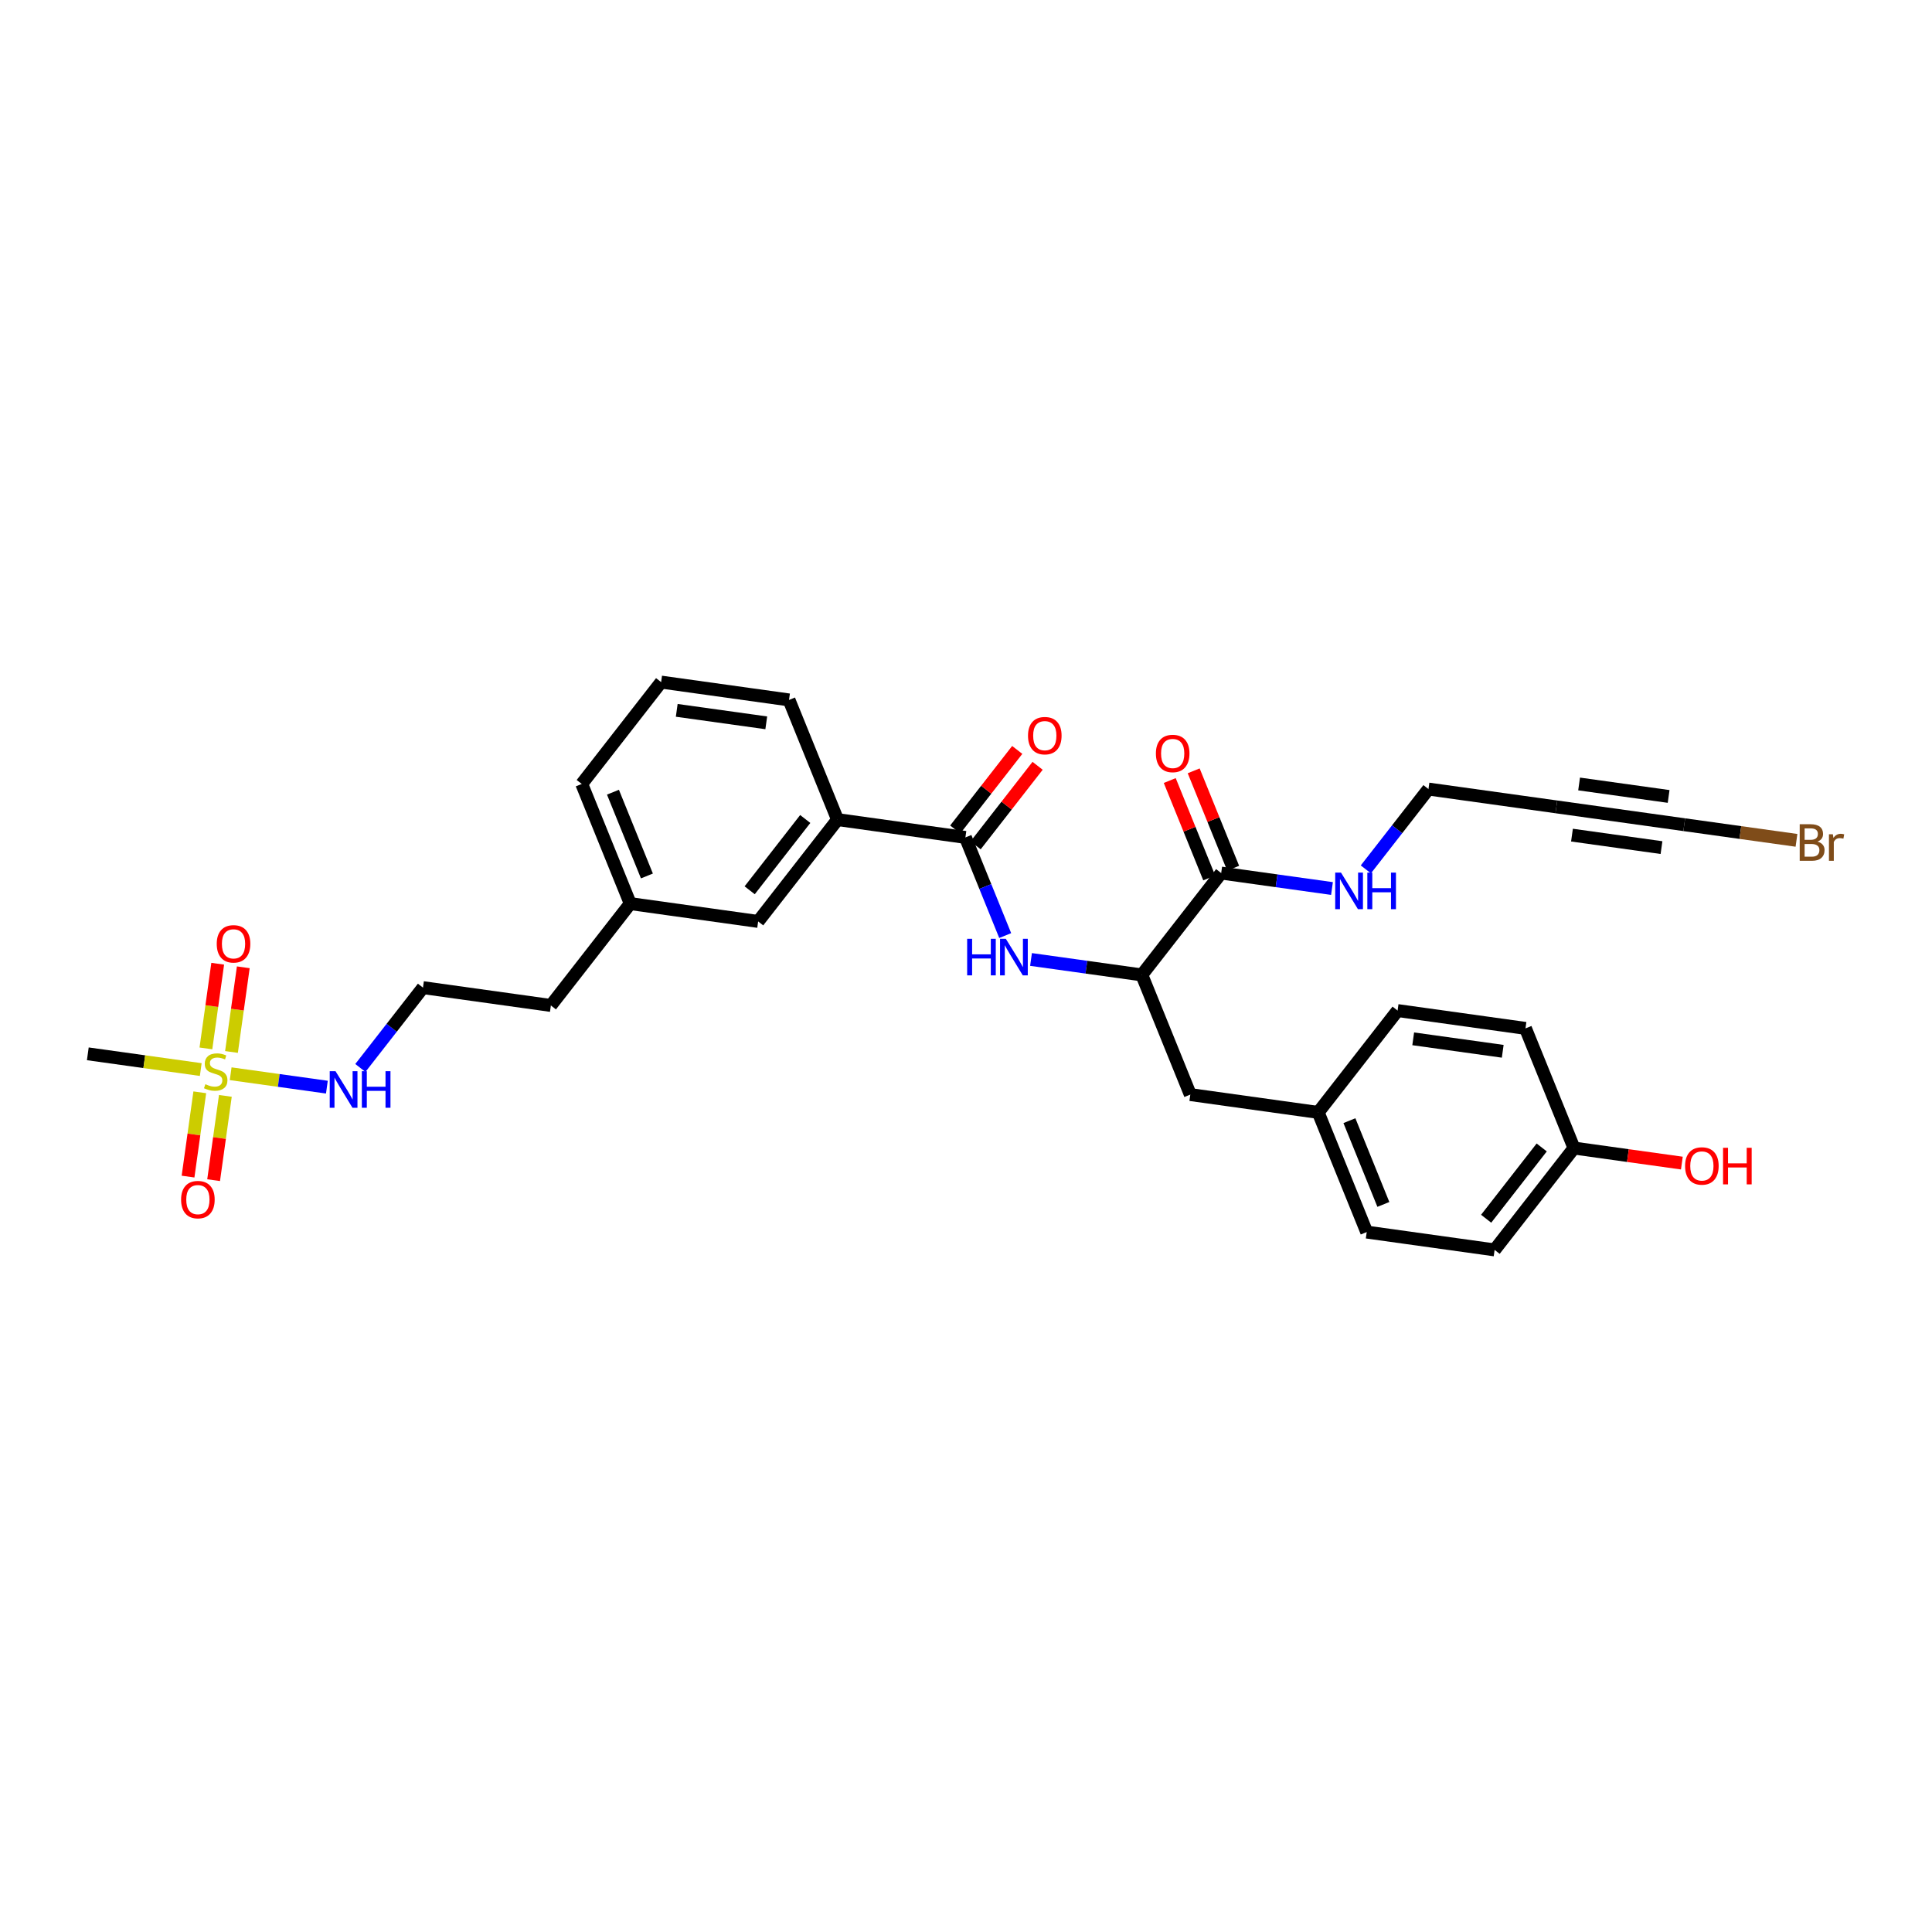 <?xml version='1.0' encoding='iso-8859-1'?>
<svg version='1.1' baseProfile='full'
              xmlns='http://www.w3.org/2000/svg'
                      xmlns:rdkit='http://www.rdkit.org/xml'
                      xmlns:xlink='http://www.w3.org/1999/xlink'
                  xml:space='preserve'
width='300px' height='300px' viewBox='0 0 300 300'>
<!-- END OF HEADER -->
<rect style='opacity:1.0;fill:#FFFFFF;stroke:none' width='300' height='300' x='0' y='0'> </rect>
<rect style='opacity:1.0;fill:#FFFFFF;stroke:none' width='300' height='300' x='0' y='0'> </rect>
<path class='bond-0 atom-0 atom-1' d='M 13.636,163.637 L 22.405,164.859' style='fill:none;fill-rule:evenodd;stroke:#000000;stroke-width:2.0px;stroke-linecap:butt;stroke-linejoin:miter;stroke-opacity:1' />
<path class='bond-0 atom-0 atom-1' d='M 22.405,164.859 L 31.173,166.081' style='fill:none;fill-rule:evenodd;stroke:#CCCC00;stroke-width:2.0px;stroke-linecap:butt;stroke-linejoin:miter;stroke-opacity:1' />
<path class='bond-1 atom-1 atom-2' d='M 35.945,163.349 L 36.862,156.775' style='fill:none;fill-rule:evenodd;stroke:#CCCC00;stroke-width:2.0px;stroke-linecap:butt;stroke-linejoin:miter;stroke-opacity:1' />
<path class='bond-1 atom-1 atom-2' d='M 36.862,156.775 L 37.778,150.2' style='fill:none;fill-rule:evenodd;stroke:#FF0000;stroke-width:2.0px;stroke-linecap:butt;stroke-linejoin:miter;stroke-opacity:1' />
<path class='bond-1 atom-1 atom-2' d='M 31.974,162.796 L 32.89,156.221' style='fill:none;fill-rule:evenodd;stroke:#CCCC00;stroke-width:2.0px;stroke-linecap:butt;stroke-linejoin:miter;stroke-opacity:1' />
<path class='bond-1 atom-1 atom-2' d='M 32.89,156.221 L 33.806,149.646' style='fill:none;fill-rule:evenodd;stroke:#FF0000;stroke-width:2.0px;stroke-linecap:butt;stroke-linejoin:miter;stroke-opacity:1' />
<path class='bond-2 atom-1 atom-3' d='M 31.023,169.613 L 30.111,176.158' style='fill:none;fill-rule:evenodd;stroke:#CCCC00;stroke-width:2.0px;stroke-linecap:butt;stroke-linejoin:miter;stroke-opacity:1' />
<path class='bond-2 atom-1 atom-3' d='M 30.111,176.158 L 29.199,182.702' style='fill:none;fill-rule:evenodd;stroke:#FF0000;stroke-width:2.0px;stroke-linecap:butt;stroke-linejoin:miter;stroke-opacity:1' />
<path class='bond-2 atom-1 atom-3' d='M 34.995,170.167 L 34.083,176.711' style='fill:none;fill-rule:evenodd;stroke:#CCCC00;stroke-width:2.0px;stroke-linecap:butt;stroke-linejoin:miter;stroke-opacity:1' />
<path class='bond-2 atom-1 atom-3' d='M 34.083,176.711 L 33.171,183.256' style='fill:none;fill-rule:evenodd;stroke:#FF0000;stroke-width:2.0px;stroke-linecap:butt;stroke-linejoin:miter;stroke-opacity:1' />
<path class='bond-3 atom-1 atom-4' d='M 35.817,166.729 L 43.287,167.77' style='fill:none;fill-rule:evenodd;stroke:#CCCC00;stroke-width:2.0px;stroke-linecap:butt;stroke-linejoin:miter;stroke-opacity:1' />
<path class='bond-3 atom-1 atom-4' d='M 43.287,167.77 L 50.758,168.811' style='fill:none;fill-rule:evenodd;stroke:#0000FF;stroke-width:2.0px;stroke-linecap:butt;stroke-linejoin:miter;stroke-opacity:1' />
<path class='bond-4 atom-4 atom-5' d='M 55.957,165.832 L 60.819,159.596' style='fill:none;fill-rule:evenodd;stroke:#0000FF;stroke-width:2.0px;stroke-linecap:butt;stroke-linejoin:miter;stroke-opacity:1' />
<path class='bond-4 atom-4 atom-5' d='M 60.819,159.596 L 65.68,153.359' style='fill:none;fill-rule:evenodd;stroke:#000000;stroke-width:2.0px;stroke-linecap:butt;stroke-linejoin:miter;stroke-opacity:1' />
<path class='bond-5 atom-5 atom-6' d='M 65.68,153.359 L 85.539,156.127' style='fill:none;fill-rule:evenodd;stroke:#000000;stroke-width:2.0px;stroke-linecap:butt;stroke-linejoin:miter;stroke-opacity:1' />
<path class='bond-6 atom-6 atom-7' d='M 85.539,156.127 L 97.865,140.312' style='fill:none;fill-rule:evenodd;stroke:#000000;stroke-width:2.0px;stroke-linecap:butt;stroke-linejoin:miter;stroke-opacity:1' />
<path class='bond-7 atom-7 atom-8' d='M 97.865,140.312 L 90.333,121.73' style='fill:none;fill-rule:evenodd;stroke:#000000;stroke-width:2.0px;stroke-linecap:butt;stroke-linejoin:miter;stroke-opacity:1' />
<path class='bond-7 atom-7 atom-8' d='M 100.452,136.019 L 95.179,123.011' style='fill:none;fill-rule:evenodd;stroke:#000000;stroke-width:2.0px;stroke-linecap:butt;stroke-linejoin:miter;stroke-opacity:1' />
<path class='bond-31 atom-31 atom-7' d='M 117.724,143.08 L 97.865,140.312' style='fill:none;fill-rule:evenodd;stroke:#000000;stroke-width:2.0px;stroke-linecap:butt;stroke-linejoin:miter;stroke-opacity:1' />
<path class='bond-8 atom-8 atom-9' d='M 90.333,121.73 L 102.659,105.916' style='fill:none;fill-rule:evenodd;stroke:#000000;stroke-width:2.0px;stroke-linecap:butt;stroke-linejoin:miter;stroke-opacity:1' />
<path class='bond-9 atom-9 atom-10' d='M 102.659,105.916 L 122.518,108.684' style='fill:none;fill-rule:evenodd;stroke:#000000;stroke-width:2.0px;stroke-linecap:butt;stroke-linejoin:miter;stroke-opacity:1' />
<path class='bond-9 atom-9 atom-10' d='M 105.084,110.303 L 118.985,112.241' style='fill:none;fill-rule:evenodd;stroke:#000000;stroke-width:2.0px;stroke-linecap:butt;stroke-linejoin:miter;stroke-opacity:1' />
<path class='bond-10 atom-10 atom-11' d='M 122.518,108.684 L 130.05,127.266' style='fill:none;fill-rule:evenodd;stroke:#000000;stroke-width:2.0px;stroke-linecap:butt;stroke-linejoin:miter;stroke-opacity:1' />
<path class='bond-11 atom-11 atom-12' d='M 130.05,127.266 L 149.909,130.034' style='fill:none;fill-rule:evenodd;stroke:#000000;stroke-width:2.0px;stroke-linecap:butt;stroke-linejoin:miter;stroke-opacity:1' />
<path class='bond-30 atom-11 atom-31' d='M 130.05,127.266 L 117.724,143.08' style='fill:none;fill-rule:evenodd;stroke:#000000;stroke-width:2.0px;stroke-linecap:butt;stroke-linejoin:miter;stroke-opacity:1' />
<path class='bond-30 atom-11 atom-31' d='M 125.038,127.173 L 116.41,138.243' style='fill:none;fill-rule:evenodd;stroke:#000000;stroke-width:2.0px;stroke-linecap:butt;stroke-linejoin:miter;stroke-opacity:1' />
<path class='bond-12 atom-12 atom-13' d='M 151.49,131.267 L 156.305,125.09' style='fill:none;fill-rule:evenodd;stroke:#000000;stroke-width:2.0px;stroke-linecap:butt;stroke-linejoin:miter;stroke-opacity:1' />
<path class='bond-12 atom-12 atom-13' d='M 156.305,125.09 L 161.119,118.913' style='fill:none;fill-rule:evenodd;stroke:#FF0000;stroke-width:2.0px;stroke-linecap:butt;stroke-linejoin:miter;stroke-opacity:1' />
<path class='bond-12 atom-12 atom-13' d='M 148.327,128.801 L 153.142,122.625' style='fill:none;fill-rule:evenodd;stroke:#000000;stroke-width:2.0px;stroke-linecap:butt;stroke-linejoin:miter;stroke-opacity:1' />
<path class='bond-12 atom-12 atom-13' d='M 153.142,122.625 L 157.956,116.448' style='fill:none;fill-rule:evenodd;stroke:#FF0000;stroke-width:2.0px;stroke-linecap:butt;stroke-linejoin:miter;stroke-opacity:1' />
<path class='bond-13 atom-12 atom-14' d='M 149.909,130.034 L 152.998,137.655' style='fill:none;fill-rule:evenodd;stroke:#000000;stroke-width:2.0px;stroke-linecap:butt;stroke-linejoin:miter;stroke-opacity:1' />
<path class='bond-13 atom-12 atom-14' d='M 152.998,137.655 L 156.087,145.276' style='fill:none;fill-rule:evenodd;stroke:#0000FF;stroke-width:2.0px;stroke-linecap:butt;stroke-linejoin:miter;stroke-opacity:1' />
<path class='bond-14 atom-14 atom-15' d='M 160.096,148.986 L 168.698,150.185' style='fill:none;fill-rule:evenodd;stroke:#0000FF;stroke-width:2.0px;stroke-linecap:butt;stroke-linejoin:miter;stroke-opacity:1' />
<path class='bond-14 atom-14 atom-15' d='M 168.698,150.185 L 177.3,151.384' style='fill:none;fill-rule:evenodd;stroke:#000000;stroke-width:2.0px;stroke-linecap:butt;stroke-linejoin:miter;stroke-opacity:1' />
<path class='bond-15 atom-15 atom-16' d='M 177.3,151.384 L 184.832,169.966' style='fill:none;fill-rule:evenodd;stroke:#000000;stroke-width:2.0px;stroke-linecap:butt;stroke-linejoin:miter;stroke-opacity:1' />
<path class='bond-23 atom-15 atom-24' d='M 177.3,151.384 L 189.626,135.57' style='fill:none;fill-rule:evenodd;stroke:#000000;stroke-width:2.0px;stroke-linecap:butt;stroke-linejoin:miter;stroke-opacity:1' />
<path class='bond-16 atom-16 atom-17' d='M 184.832,169.966 L 204.691,172.734' style='fill:none;fill-rule:evenodd;stroke:#000000;stroke-width:2.0px;stroke-linecap:butt;stroke-linejoin:miter;stroke-opacity:1' />
<path class='bond-17 atom-17 atom-18' d='M 204.691,172.734 L 212.223,191.316' style='fill:none;fill-rule:evenodd;stroke:#000000;stroke-width:2.0px;stroke-linecap:butt;stroke-linejoin:miter;stroke-opacity:1' />
<path class='bond-17 atom-17 atom-18' d='M 209.537,174.015 L 214.809,187.022' style='fill:none;fill-rule:evenodd;stroke:#000000;stroke-width:2.0px;stroke-linecap:butt;stroke-linejoin:miter;stroke-opacity:1' />
<path class='bond-32 atom-23 atom-17' d='M 217.017,156.92 L 204.691,172.734' style='fill:none;fill-rule:evenodd;stroke:#000000;stroke-width:2.0px;stroke-linecap:butt;stroke-linejoin:miter;stroke-opacity:1' />
<path class='bond-18 atom-18 atom-19' d='M 212.223,191.316 L 232.082,194.084' style='fill:none;fill-rule:evenodd;stroke:#000000;stroke-width:2.0px;stroke-linecap:butt;stroke-linejoin:miter;stroke-opacity:1' />
<path class='bond-19 atom-19 atom-20' d='M 232.082,194.084 L 244.408,178.27' style='fill:none;fill-rule:evenodd;stroke:#000000;stroke-width:2.0px;stroke-linecap:butt;stroke-linejoin:miter;stroke-opacity:1' />
<path class='bond-19 atom-19 atom-20' d='M 230.768,189.246 L 239.396,178.176' style='fill:none;fill-rule:evenodd;stroke:#000000;stroke-width:2.0px;stroke-linecap:butt;stroke-linejoin:miter;stroke-opacity:1' />
<path class='bond-20 atom-20 atom-21' d='M 244.408,178.27 L 252.783,179.437' style='fill:none;fill-rule:evenodd;stroke:#000000;stroke-width:2.0px;stroke-linecap:butt;stroke-linejoin:miter;stroke-opacity:1' />
<path class='bond-20 atom-20 atom-21' d='M 252.783,179.437 L 261.159,180.604' style='fill:none;fill-rule:evenodd;stroke:#FF0000;stroke-width:2.0px;stroke-linecap:butt;stroke-linejoin:miter;stroke-opacity:1' />
<path class='bond-21 atom-20 atom-22' d='M 244.408,178.27 L 236.876,159.688' style='fill:none;fill-rule:evenodd;stroke:#000000;stroke-width:2.0px;stroke-linecap:butt;stroke-linejoin:miter;stroke-opacity:1' />
<path class='bond-22 atom-22 atom-23' d='M 236.876,159.688 L 217.017,156.92' style='fill:none;fill-rule:evenodd;stroke:#000000;stroke-width:2.0px;stroke-linecap:butt;stroke-linejoin:miter;stroke-opacity:1' />
<path class='bond-22 atom-22 atom-23' d='M 233.343,163.244 L 219.442,161.307' style='fill:none;fill-rule:evenodd;stroke:#000000;stroke-width:2.0px;stroke-linecap:butt;stroke-linejoin:miter;stroke-opacity:1' />
<path class='bond-24 atom-24 atom-25' d='M 191.484,134.817 L 188.42,127.256' style='fill:none;fill-rule:evenodd;stroke:#000000;stroke-width:2.0px;stroke-linecap:butt;stroke-linejoin:miter;stroke-opacity:1' />
<path class='bond-24 atom-24 atom-25' d='M 188.42,127.256 L 185.355,119.695' style='fill:none;fill-rule:evenodd;stroke:#FF0000;stroke-width:2.0px;stroke-linecap:butt;stroke-linejoin:miter;stroke-opacity:1' />
<path class='bond-24 atom-24 atom-25' d='M 187.768,136.323 L 184.703,128.762' style='fill:none;fill-rule:evenodd;stroke:#000000;stroke-width:2.0px;stroke-linecap:butt;stroke-linejoin:miter;stroke-opacity:1' />
<path class='bond-24 atom-24 atom-25' d='M 184.703,128.762 L 181.638,121.202' style='fill:none;fill-rule:evenodd;stroke:#FF0000;stroke-width:2.0px;stroke-linecap:butt;stroke-linejoin:miter;stroke-opacity:1' />
<path class='bond-25 atom-24 atom-26' d='M 189.626,135.57 L 198.228,136.769' style='fill:none;fill-rule:evenodd;stroke:#000000;stroke-width:2.0px;stroke-linecap:butt;stroke-linejoin:miter;stroke-opacity:1' />
<path class='bond-25 atom-24 atom-26' d='M 198.228,136.769 L 206.83,137.968' style='fill:none;fill-rule:evenodd;stroke:#0000FF;stroke-width:2.0px;stroke-linecap:butt;stroke-linejoin:miter;stroke-opacity:1' />
<path class='bond-26 atom-26 atom-27' d='M 212.088,134.997 L 216.95,128.76' style='fill:none;fill-rule:evenodd;stroke:#0000FF;stroke-width:2.0px;stroke-linecap:butt;stroke-linejoin:miter;stroke-opacity:1' />
<path class='bond-26 atom-26 atom-27' d='M 216.95,128.76 L 221.811,122.524' style='fill:none;fill-rule:evenodd;stroke:#000000;stroke-width:2.0px;stroke-linecap:butt;stroke-linejoin:miter;stroke-opacity:1' />
<path class='bond-27 atom-27 atom-28' d='M 221.811,122.524 L 241.67,125.291' style='fill:none;fill-rule:evenodd;stroke:#000000;stroke-width:2.0px;stroke-linecap:butt;stroke-linejoin:miter;stroke-opacity:1' />
<path class='bond-28 atom-28 atom-29' d='M 241.67,125.291 L 261.528,128.059' style='fill:none;fill-rule:evenodd;stroke:#000000;stroke-width:2.0px;stroke-linecap:butt;stroke-linejoin:miter;stroke-opacity:1' />
<path class='bond-28 atom-28 atom-29' d='M 244.095,129.678 L 257.996,131.616' style='fill:none;fill-rule:evenodd;stroke:#000000;stroke-width:2.0px;stroke-linecap:butt;stroke-linejoin:miter;stroke-opacity:1' />
<path class='bond-28 atom-28 atom-29' d='M 245.202,121.735 L 259.103,123.672' style='fill:none;fill-rule:evenodd;stroke:#000000;stroke-width:2.0px;stroke-linecap:butt;stroke-linejoin:miter;stroke-opacity:1' />
<path class='bond-29 atom-29 atom-30' d='M 261.528,128.059 L 270.243,129.274' style='fill:none;fill-rule:evenodd;stroke:#000000;stroke-width:2.0px;stroke-linecap:butt;stroke-linejoin:miter;stroke-opacity:1' />
<path class='bond-29 atom-29 atom-30' d='M 270.243,129.274 L 278.957,130.488' style='fill:none;fill-rule:evenodd;stroke:#7F4C19;stroke-width:2.0px;stroke-linecap:butt;stroke-linejoin:miter;stroke-opacity:1' />
<path  class='atom-1' d='M 31.891 168.354
Q 31.955 168.378, 32.22 168.49
Q 32.484 168.603, 32.773 168.675
Q 33.07 168.739, 33.359 168.739
Q 33.896 168.739, 34.209 168.482
Q 34.522 168.218, 34.522 167.76
Q 34.522 167.448, 34.361 167.255
Q 34.209 167.063, 33.968 166.958
Q 33.728 166.854, 33.327 166.734
Q 32.821 166.581, 32.517 166.437
Q 32.22 166.293, 32.003 165.988
Q 31.795 165.683, 31.795 165.17
Q 31.795 164.456, 32.276 164.015
Q 32.765 163.574, 33.728 163.574
Q 34.385 163.574, 35.131 163.887
L 34.947 164.504
Q 34.265 164.223, 33.752 164.223
Q 33.198 164.223, 32.894 164.456
Q 32.589 164.681, 32.597 165.074
Q 32.597 165.378, 32.749 165.563
Q 32.91 165.747, 33.134 165.852
Q 33.367 165.956, 33.752 166.076
Q 34.265 166.237, 34.57 166.397
Q 34.874 166.557, 35.091 166.886
Q 35.316 167.207, 35.316 167.76
Q 35.316 168.546, 34.786 168.971
Q 34.265 169.388, 33.391 169.388
Q 32.886 169.388, 32.501 169.276
Q 32.124 169.172, 31.674 168.987
L 31.891 168.354
' fill='#CCCC00'/>
<path  class='atom-2' d='M 33.656 146.562
Q 33.656 145.199, 34.33 144.437
Q 35.004 143.675, 36.263 143.675
Q 37.522 143.675, 38.196 144.437
Q 38.87 145.199, 38.87 146.562
Q 38.87 147.942, 38.188 148.728
Q 37.506 149.506, 36.263 149.506
Q 35.012 149.506, 34.33 148.728
Q 33.656 147.95, 33.656 146.562
M 36.263 148.864
Q 37.129 148.864, 37.594 148.287
Q 38.068 147.701, 38.068 146.562
Q 38.068 145.448, 37.594 144.886
Q 37.129 144.317, 36.263 144.317
Q 35.397 144.317, 34.923 144.878
Q 34.458 145.44, 34.458 146.562
Q 34.458 147.709, 34.923 148.287
Q 35.397 148.864, 36.263 148.864
' fill='#FF0000'/>
<path  class='atom-3' d='M 28.121 186.28
Q 28.121 184.916, 28.794 184.154
Q 29.468 183.392, 30.727 183.392
Q 31.986 183.392, 32.66 184.154
Q 33.334 184.916, 33.334 186.28
Q 33.334 187.659, 32.652 188.445
Q 31.97 189.223, 30.727 189.223
Q 29.476 189.223, 28.794 188.445
Q 28.121 187.667, 28.121 186.28
M 30.727 188.581
Q 31.593 188.581, 32.059 188.004
Q 32.532 187.419, 32.532 186.28
Q 32.532 185.165, 32.059 184.603
Q 31.593 184.034, 30.727 184.034
Q 29.861 184.034, 29.388 184.595
Q 28.923 185.157, 28.923 186.28
Q 28.923 187.427, 29.388 188.004
Q 29.861 188.581, 30.727 188.581
' fill='#FF0000'/>
<path  class='atom-4' d='M 52.099 166.334
L 53.959 169.341
Q 54.144 169.638, 54.44 170.175
Q 54.737 170.713, 54.753 170.745
L 54.753 166.334
L 55.507 166.334
L 55.507 172.012
L 54.729 172.012
L 52.732 168.724
Q 52.499 168.339, 52.251 167.898
Q 52.01 167.457, 51.938 167.32
L 51.938 172.012
L 51.2 172.012
L 51.2 166.334
L 52.099 166.334
' fill='#0000FF'/>
<path  class='atom-4' d='M 56.189 166.334
L 56.959 166.334
L 56.959 168.748
L 59.862 168.748
L 59.862 166.334
L 60.632 166.334
L 60.632 172.012
L 59.862 172.012
L 59.862 169.389
L 56.959 169.389
L 56.959 172.012
L 56.189 172.012
L 56.189 166.334
' fill='#0000FF'/>
<path  class='atom-13' d='M 159.629 114.236
Q 159.629 112.872, 160.302 112.111
Q 160.976 111.349, 162.235 111.349
Q 163.494 111.349, 164.168 112.111
Q 164.842 112.872, 164.842 114.236
Q 164.842 115.615, 164.16 116.401
Q 163.478 117.179, 162.235 117.179
Q 160.984 117.179, 160.302 116.401
Q 159.629 115.623, 159.629 114.236
M 162.235 116.538
Q 163.101 116.538, 163.567 115.96
Q 164.04 115.375, 164.04 114.236
Q 164.04 113.121, 163.567 112.56
Q 163.101 111.99, 162.235 111.99
Q 161.369 111.99, 160.896 112.552
Q 160.431 113.113, 160.431 114.236
Q 160.431 115.383, 160.896 115.96
Q 161.369 116.538, 162.235 116.538
' fill='#FF0000'/>
<path  class='atom-14' d='M 150.179 145.777
L 150.949 145.777
L 150.949 148.191
L 153.852 148.191
L 153.852 145.777
L 154.622 145.777
L 154.622 151.455
L 153.852 151.455
L 153.852 148.833
L 150.949 148.833
L 150.949 151.455
L 150.179 151.455
L 150.179 145.777
' fill='#0000FF'/>
<path  class='atom-14' d='M 156.186 145.777
L 158.047 148.784
Q 158.231 149.081, 158.528 149.619
Q 158.825 150.156, 158.841 150.188
L 158.841 145.777
L 159.594 145.777
L 159.594 151.455
L 158.817 151.455
L 156.819 148.167
Q 156.587 147.782, 156.338 147.341
Q 156.098 146.9, 156.025 146.763
L 156.025 151.455
L 155.288 151.455
L 155.288 145.777
L 156.186 145.777
' fill='#0000FF'/>
<path  class='atom-21' d='M 261.66 181.054
Q 261.66 179.69, 262.334 178.928
Q 263.007 178.166, 264.267 178.166
Q 265.526 178.166, 266.199 178.928
Q 266.873 179.69, 266.873 181.054
Q 266.873 182.433, 266.191 183.219
Q 265.51 183.997, 264.267 183.997
Q 263.015 183.997, 262.334 183.219
Q 261.66 182.441, 261.66 181.054
M 264.267 183.355
Q 265.133 183.355, 265.598 182.778
Q 266.071 182.192, 266.071 181.054
Q 266.071 179.939, 265.598 179.377
Q 265.133 178.808, 264.267 178.808
Q 263.4 178.808, 262.927 179.369
Q 262.462 179.931, 262.462 181.054
Q 262.462 182.2, 262.927 182.778
Q 263.4 183.355, 264.267 183.355
' fill='#FF0000'/>
<path  class='atom-21' d='M 267.555 178.23
L 268.325 178.23
L 268.325 180.645
L 271.228 180.645
L 271.228 178.23
L 271.998 178.23
L 271.998 183.909
L 271.228 183.909
L 271.228 181.286
L 268.325 181.286
L 268.325 183.909
L 267.555 183.909
L 267.555 178.23
' fill='#FF0000'/>
<path  class='atom-25' d='M 179.487 117.004
Q 179.487 115.64, 180.161 114.878
Q 180.835 114.116, 182.094 114.116
Q 183.353 114.116, 184.027 114.878
Q 184.7 115.64, 184.7 117.004
Q 184.7 118.383, 184.019 119.169
Q 183.337 119.947, 182.094 119.947
Q 180.843 119.947, 180.161 119.169
Q 179.487 118.391, 179.487 117.004
M 182.094 119.306
Q 182.96 119.306, 183.425 118.728
Q 183.898 118.143, 183.898 117.004
Q 183.898 115.889, 183.425 115.328
Q 182.96 114.758, 182.094 114.758
Q 181.228 114.758, 180.754 115.32
Q 180.289 115.881, 180.289 117.004
Q 180.289 118.151, 180.754 118.728
Q 181.228 119.306, 182.094 119.306
' fill='#FF0000'/>
<path  class='atom-26' d='M 208.23 135.498
L 210.09 138.506
Q 210.275 138.803, 210.571 139.34
Q 210.868 139.878, 210.884 139.91
L 210.884 135.498
L 211.638 135.498
L 211.638 141.177
L 210.86 141.177
L 208.863 137.889
Q 208.631 137.504, 208.382 137.062
Q 208.141 136.621, 208.069 136.485
L 208.069 141.177
L 207.331 141.177
L 207.331 135.498
L 208.23 135.498
' fill='#0000FF'/>
<path  class='atom-26' d='M 212.32 135.498
L 213.09 135.498
L 213.09 137.913
L 215.993 137.913
L 215.993 135.498
L 216.763 135.498
L 216.763 141.177
L 215.993 141.177
L 215.993 138.554
L 213.09 138.554
L 213.09 141.177
L 212.32 141.177
L 212.32 135.498
' fill='#0000FF'/>
<path  class='atom-30' d='M 282.217 130.683
Q 282.763 130.835, 283.035 131.172
Q 283.316 131.501, 283.316 131.99
Q 283.316 132.776, 282.811 133.225
Q 282.313 133.666, 281.367 133.666
L 279.458 133.666
L 279.458 127.988
L 281.134 127.988
Q 282.105 127.988, 282.594 128.381
Q 283.083 128.774, 283.083 129.496
Q 283.083 130.354, 282.217 130.683
M 280.22 128.63
L 280.22 130.41
L 281.134 130.41
Q 281.696 130.41, 281.985 130.186
Q 282.281 129.953, 282.281 129.496
Q 282.281 128.63, 281.134 128.63
L 280.22 128.63
M 281.367 133.025
Q 281.92 133.025, 282.217 132.76
Q 282.514 132.495, 282.514 131.99
Q 282.514 131.525, 282.185 131.292
Q 281.864 131.052, 281.247 131.052
L 280.22 131.052
L 280.22 133.025
L 281.367 133.025
' fill='#7F4C19'/>
<path  class='atom-30' d='M 284.607 129.544
L 284.695 130.113
Q 285.129 129.472, 285.834 129.472
Q 286.059 129.472, 286.364 129.552
L 286.243 130.226
Q 285.898 130.145, 285.706 130.145
Q 285.369 130.145, 285.145 130.282
Q 284.928 130.41, 284.752 130.723
L 284.752 133.666
L 283.998 133.666
L 283.998 129.544
L 284.607 129.544
' fill='#7F4C19'/>
</svg>
